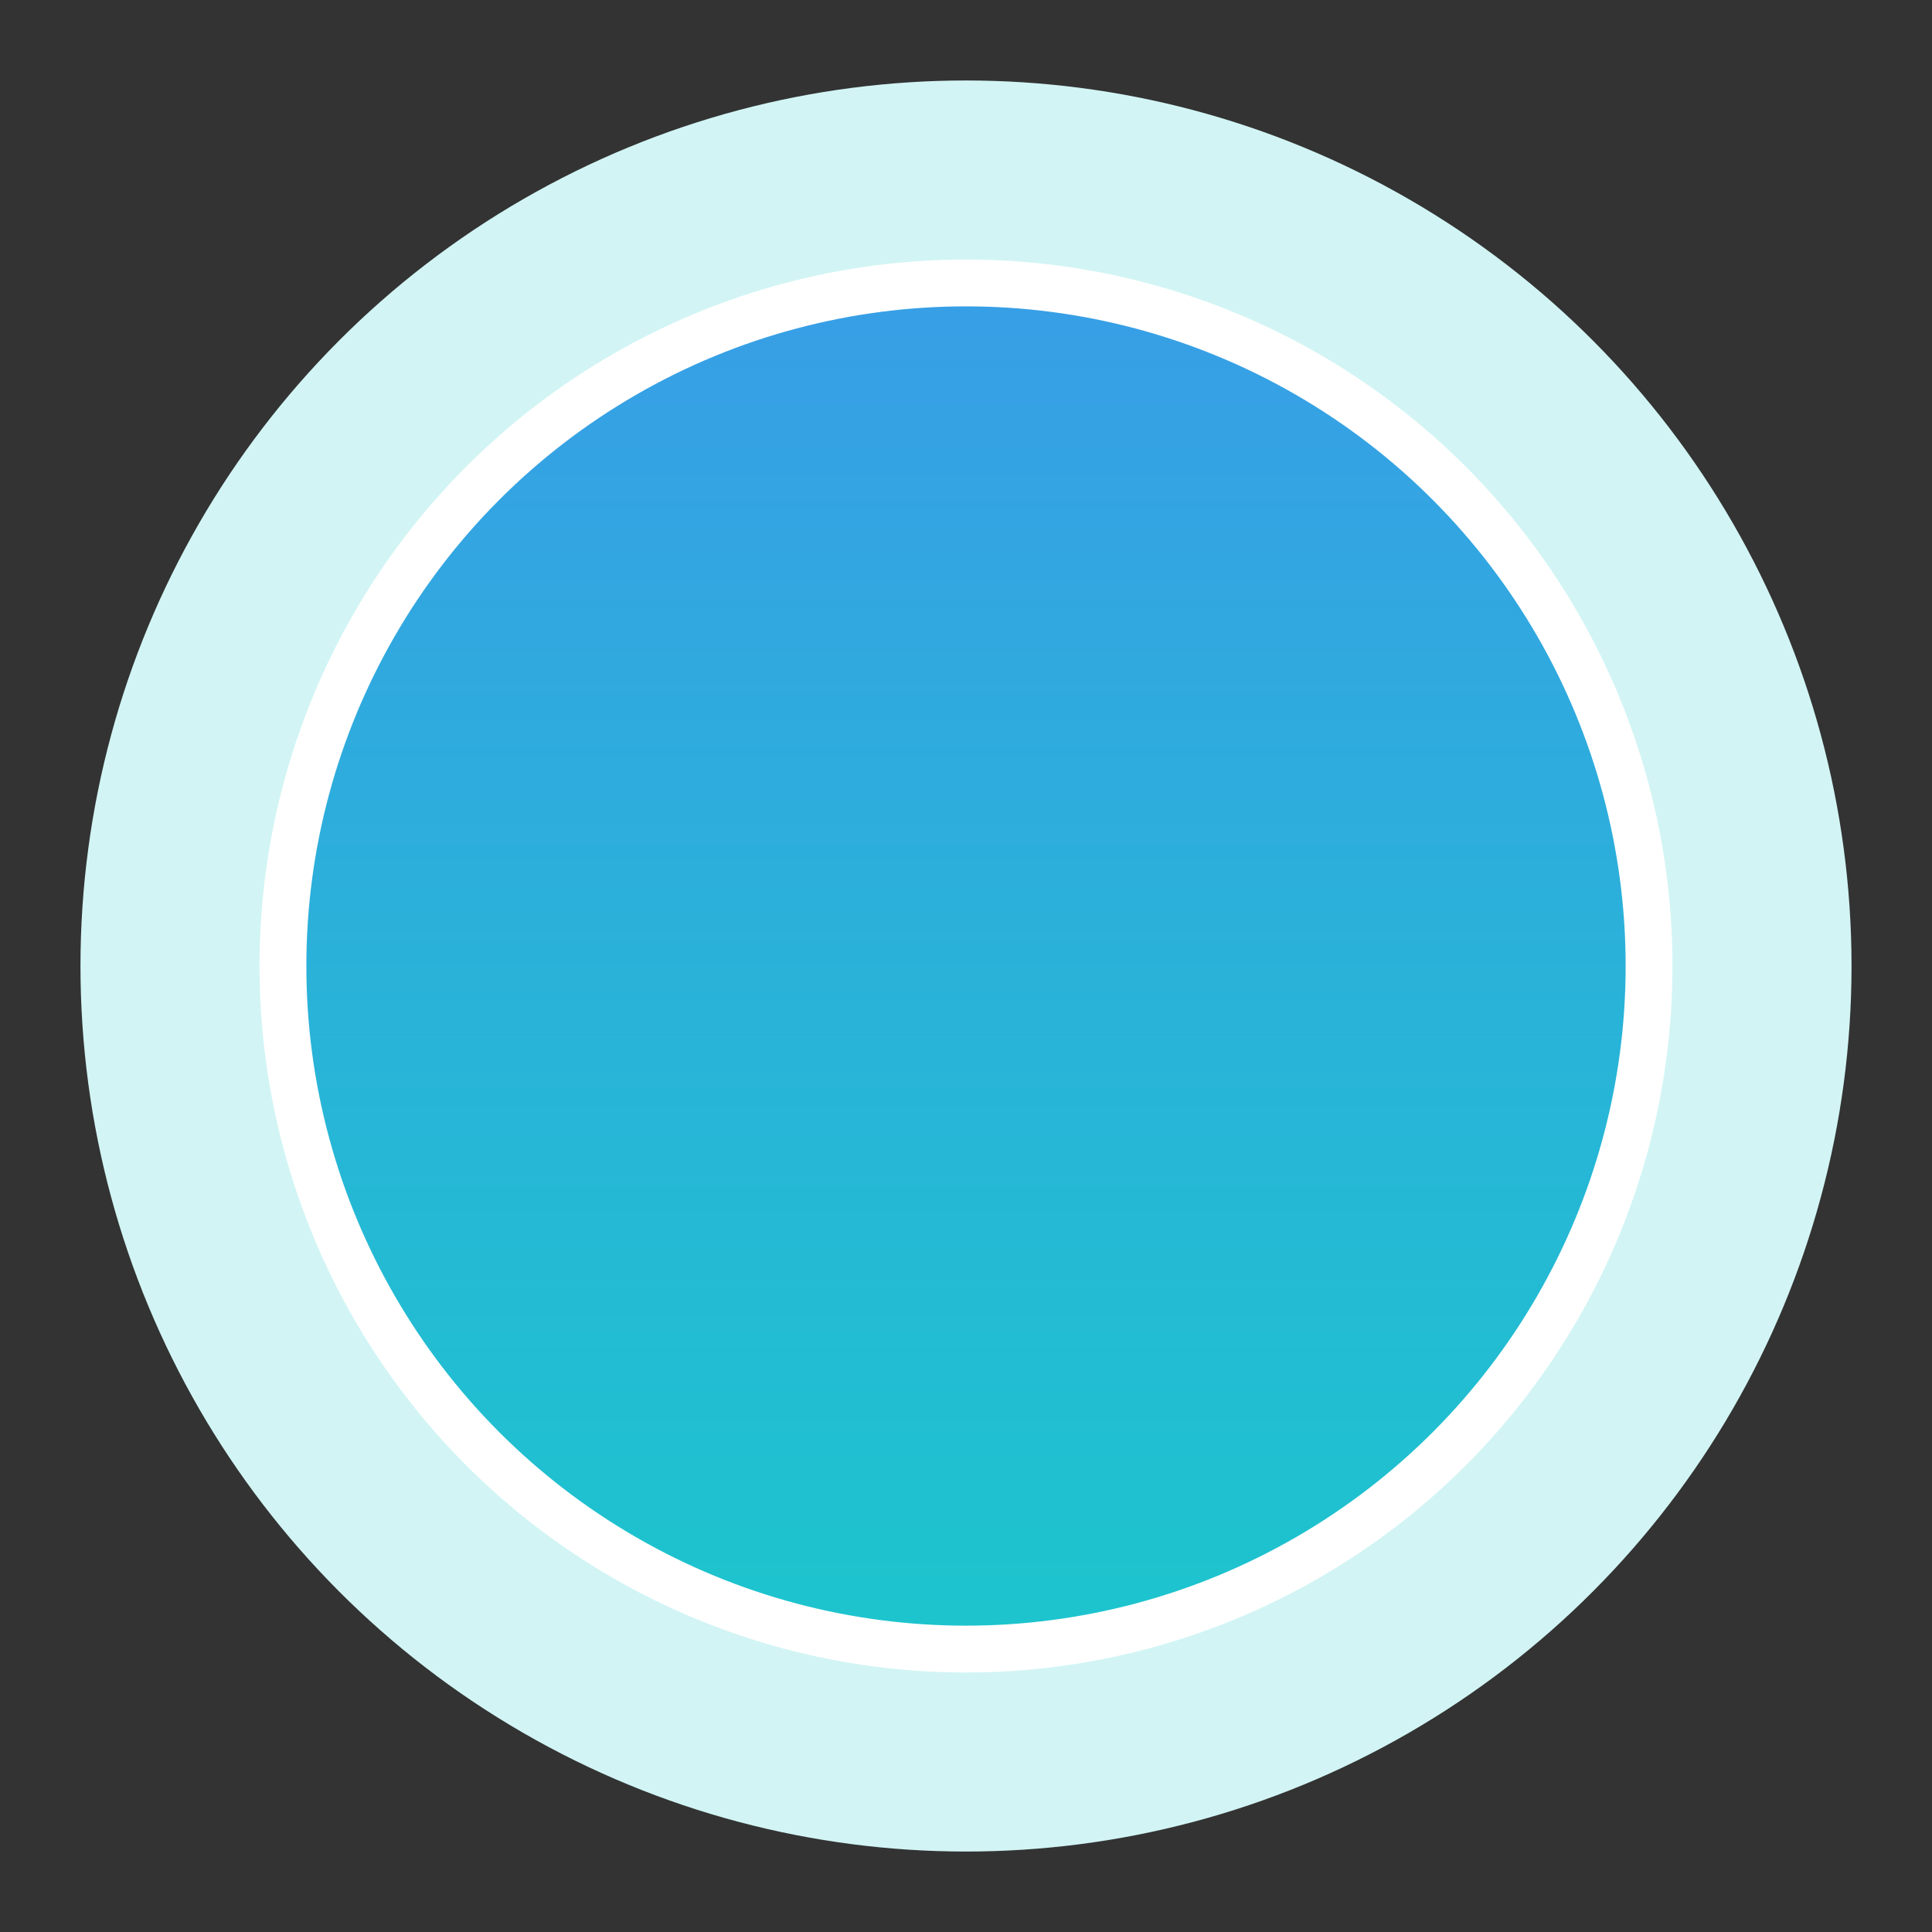 <svg xmlns="http://www.w3.org/2000/svg" xmlns:xlink="http://www.w3.org/1999/xlink" width="164.97" height="164.97" viewBox="0 0 164.97 164.97">
  <rect x="0" y="0" width="164.97" height="164.97" fill="#333333" stroke="none"/>
  <defs>
    <linearGradient id="linear-gradient" x1="0.5" x2="0.5" y2="1.525" gradientUnits="objectBoundingBox">
      <stop offset="0" stop-color="#ff8db7"/>
      <stop offset="0.998" stop-color="#ffdc2c"/>
    </linearGradient>
    <linearGradient id="linear-gradient-2" x1="0.5" x2="0.5" y2="1" gradientUnits="objectBoundingBox">
      <stop offset="0" stop-color="#389ee6"/>
      <stop offset="1" stop-color="#1cc5cd"/>
    </linearGradient>
  </defs>
  <g id="Group_5158" data-name="Group 5158" transform="translate(0 0.001)">
    <ellipse id="Ellipse_195" data-name="Ellipse 195" cx="75.614" cy="75.614" rx="75.614" ry="75.614" transform="translate(6.871 6.871)" fill="#d2f4f4"/>
    <circle id="Ellipse_196" data-name="Ellipse 196" cx="58.326" cy="58.326" r="58.326" transform="translate(0 82.485) rotate(-45)" fill="url(#linear-gradient)"/>
    <circle id="Ellipse_197" data-name="Ellipse 197" cx="58.326" cy="58.326" r="58.326" transform="translate(24.159 24.159)" stroke="#fff" stroke-width="4" fill="url(#linear-gradient-2)"/>
  </g>
</svg>
